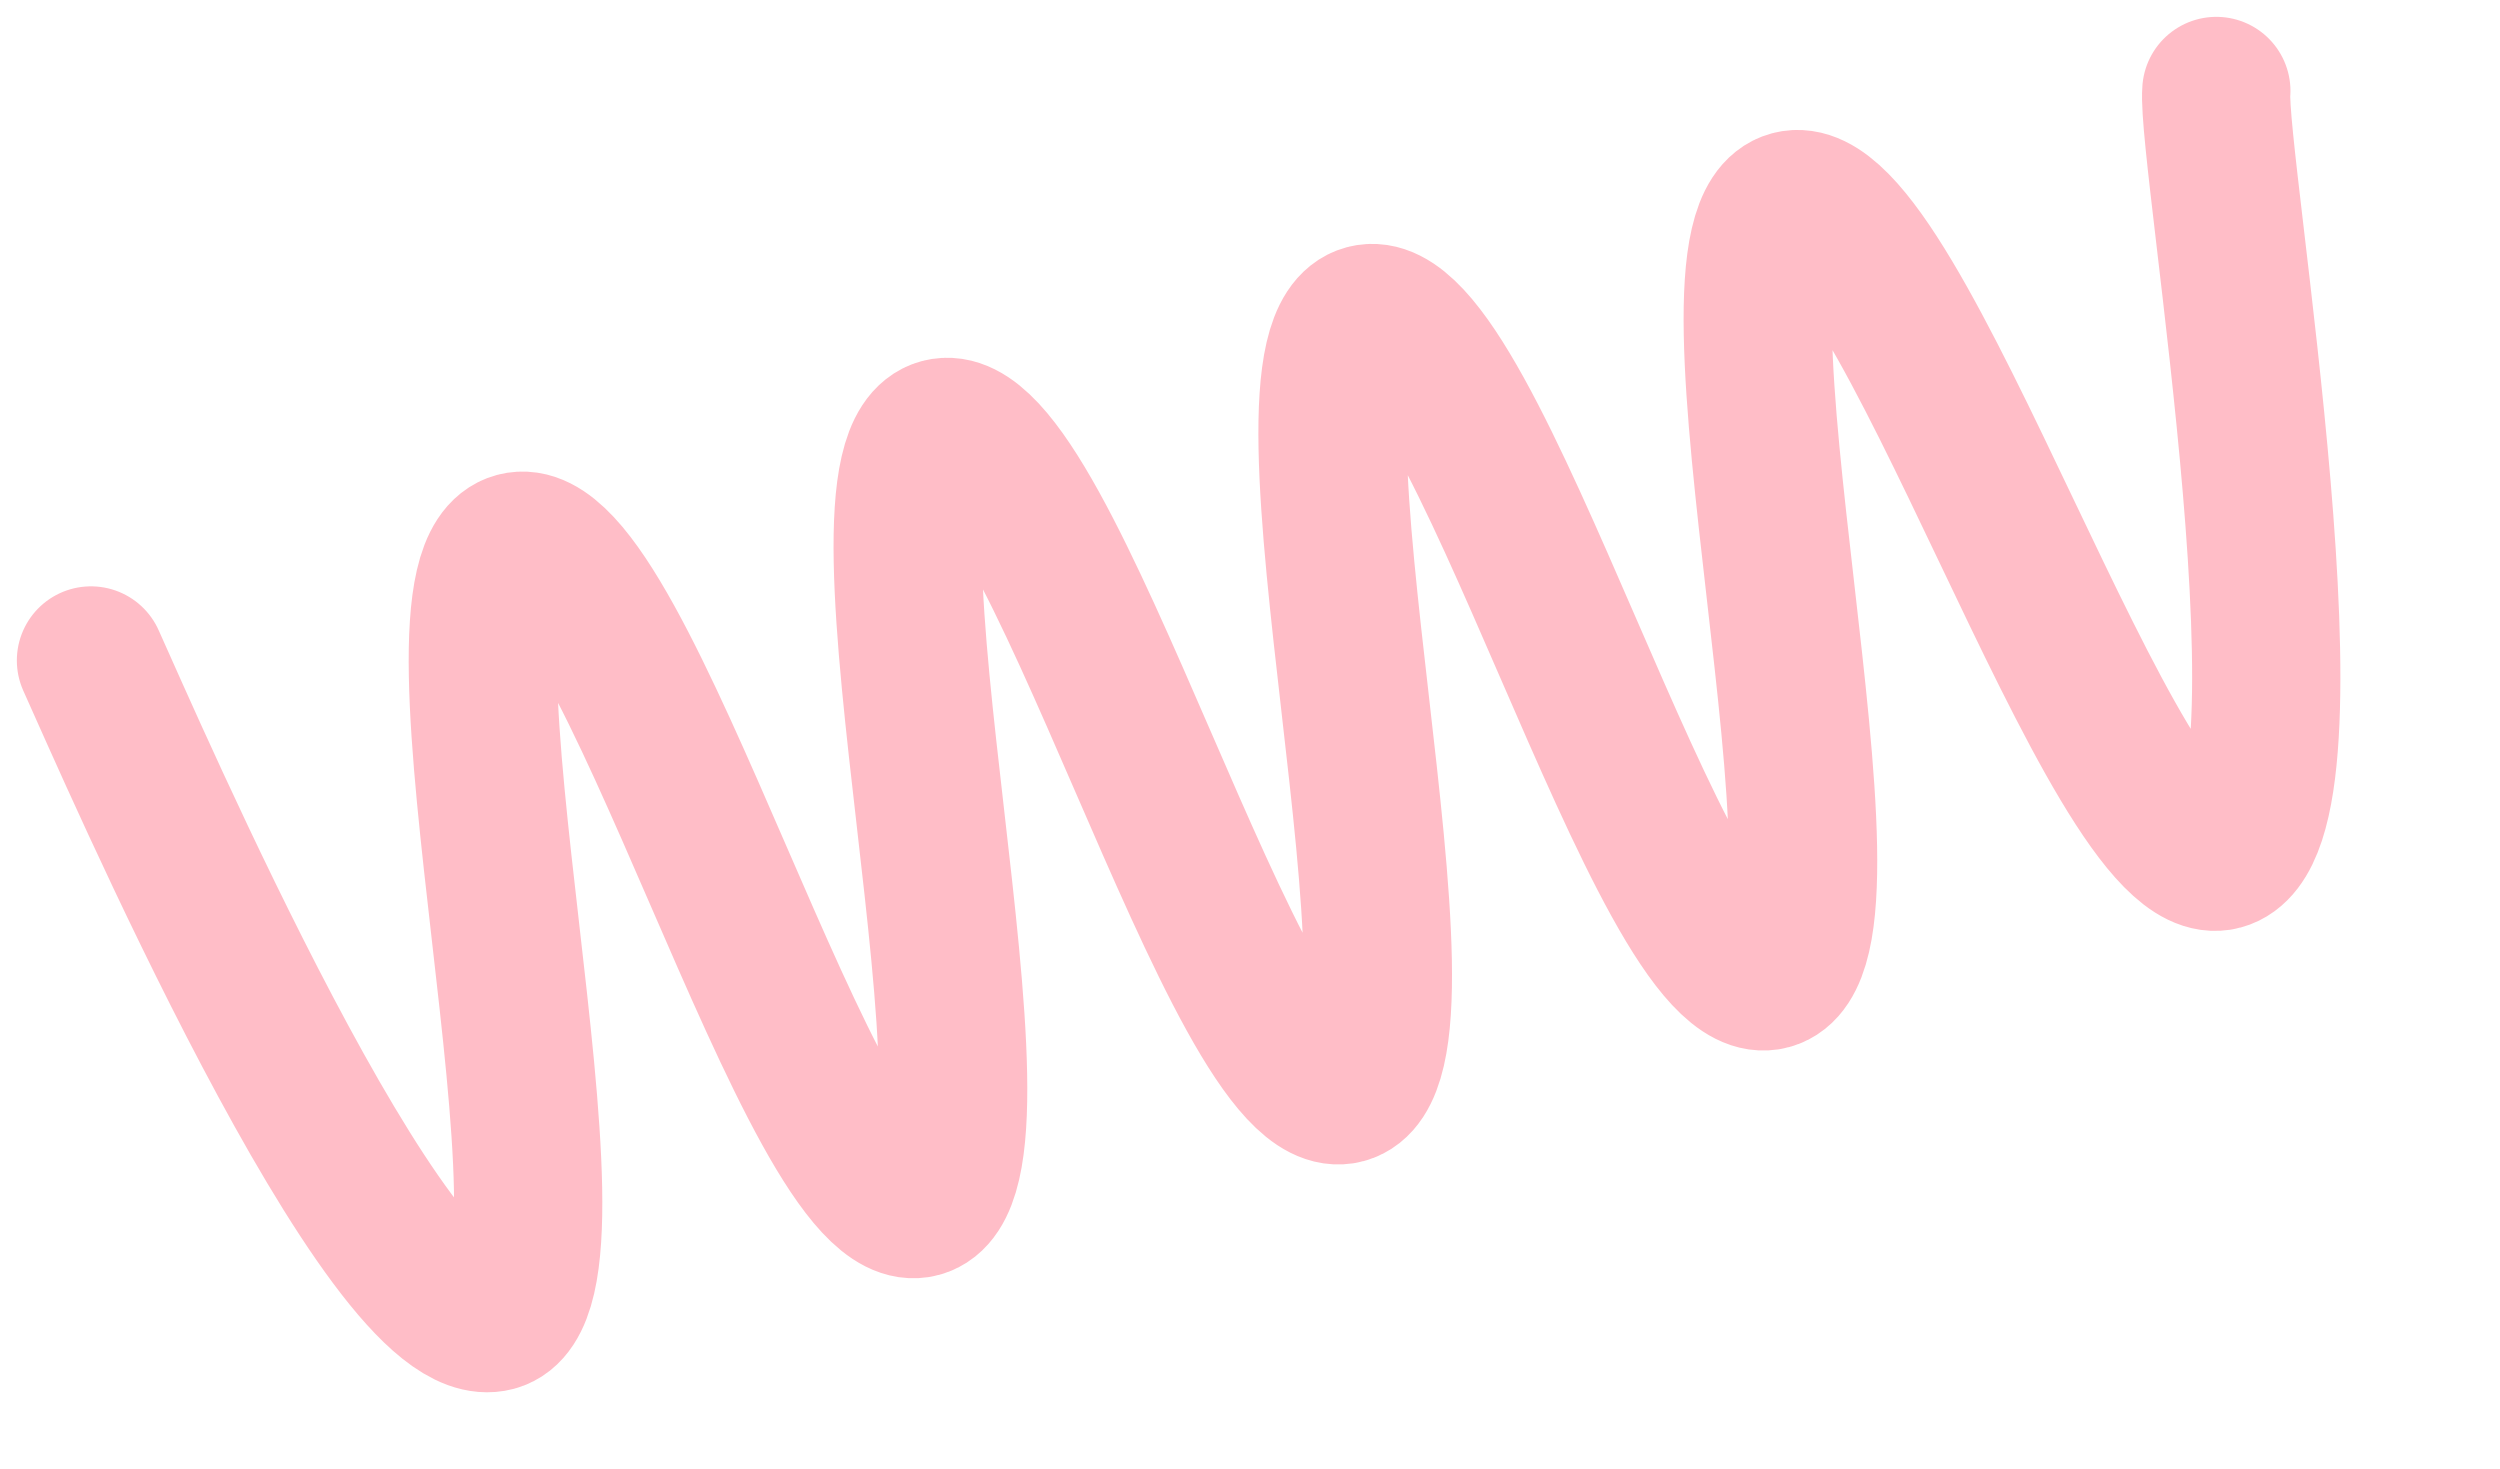 <?xml version="1.0" encoding="UTF-8"?> <svg xmlns="http://www.w3.org/2000/svg" width="742" height="436" viewBox="0 0 742 436" fill="none"> <path d="M27 196.025C38.651 221.764 115.31 399.396 146.862 390.942C178.413 382.488 121.655 170.662 153.206 162.208C184.758 153.754 241.516 365.579 272.994 357.145C304.546 348.691 247.788 136.865 279.265 128.431C310.817 119.976 367.575 331.802 399.052 323.368C430.604 314.913 373.846 103.088 405.396 94.634C436.948 86.18 493.706 298.005 525.259 289.551C556.809 281.097 500.05 69.272 531.602 60.817C563.155 52.363 627.771 262.499 659.324 254.045C690.874 245.591 656.184 46.145 657.809 27" stroke="#FFBDC7" stroke-width="44" stroke-miterlimit="10" stroke-linecap="round"></path> </svg> 